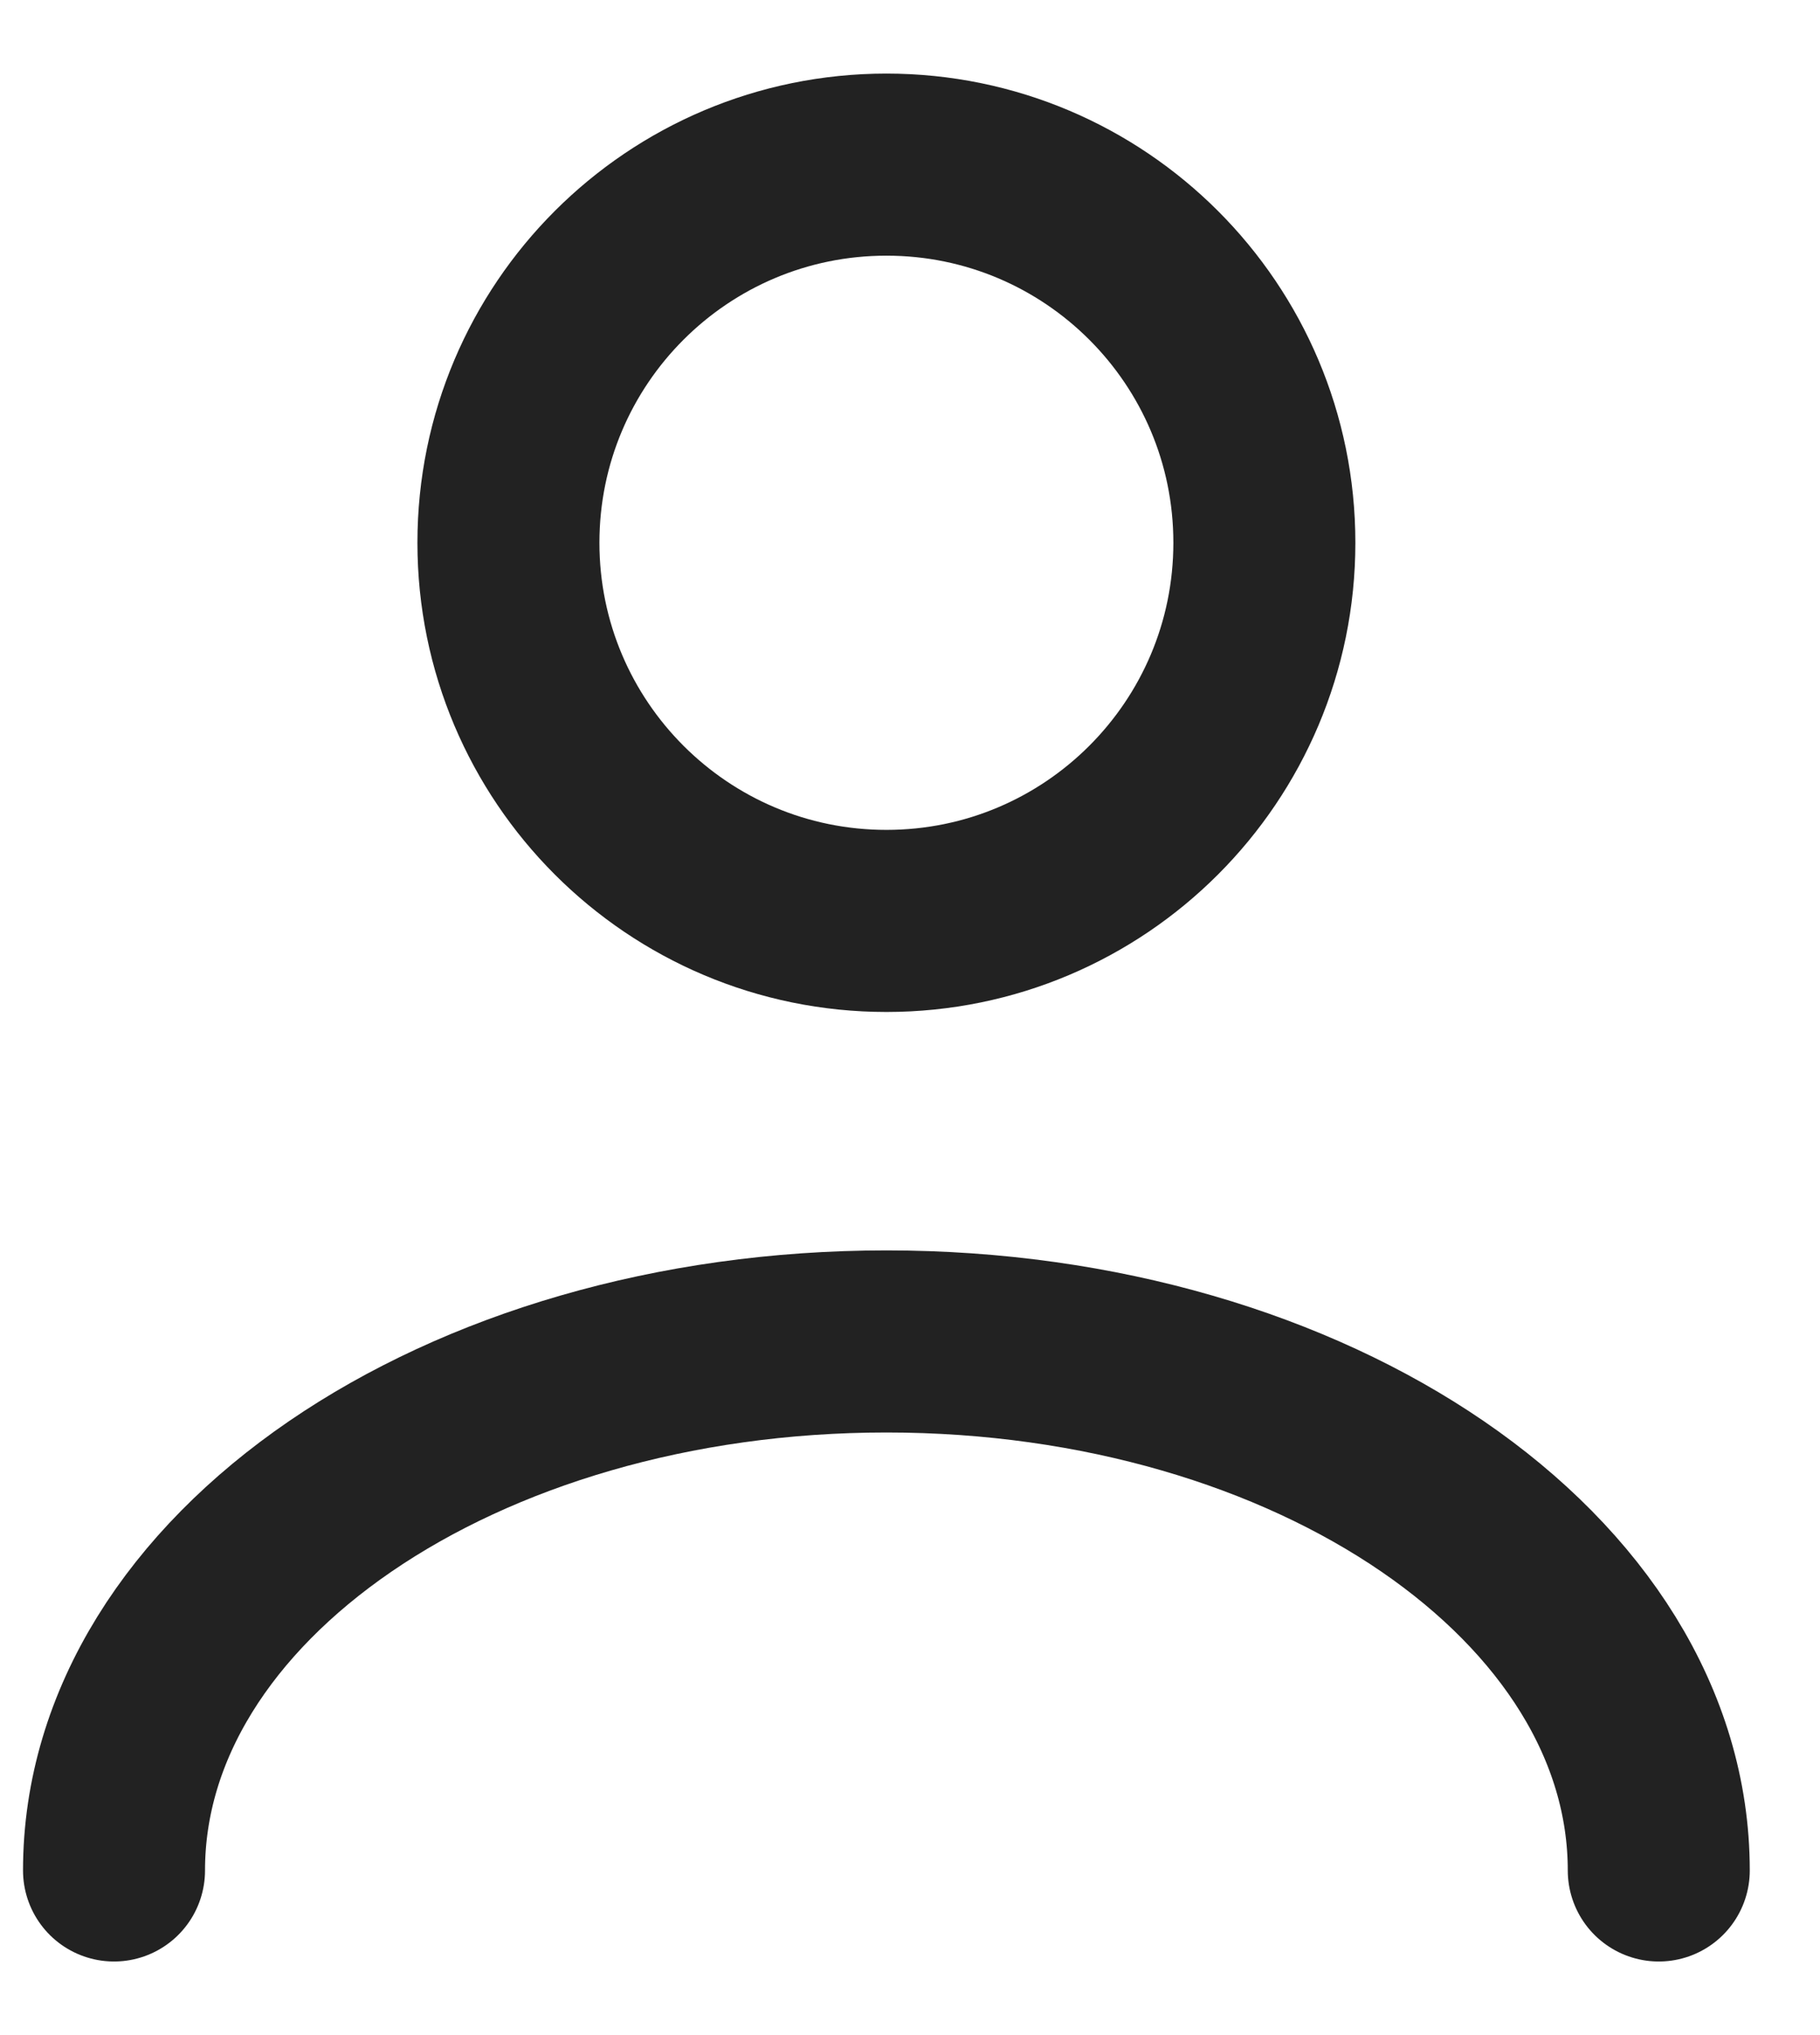 <svg width="17" height="19" viewBox="0 0 17 19" fill="none" xmlns="http://www.w3.org/2000/svg">
<path d="M8.28 8.598C10.229 8.598 11.81 7.017 11.81 5.067C11.81 3.117 10.229 1.537 8.28 1.537C6.33 1.537 4.749 3.117 4.749 5.067C4.749 7.017 6.33 8.598 8.28 8.598Z" stroke="#222222" stroke-width="1.7" stroke-linecap="round" stroke-linejoin="round"/>
<path d="M15.494 17.463C15.494 14.736 12.266 12.524 8.28 12.524C4.294 12.524 1.065 14.736 1.065 17.463" stroke="#222222" stroke-width="1.7" stroke-linecap="round" stroke-linejoin="round"/>
</svg>
